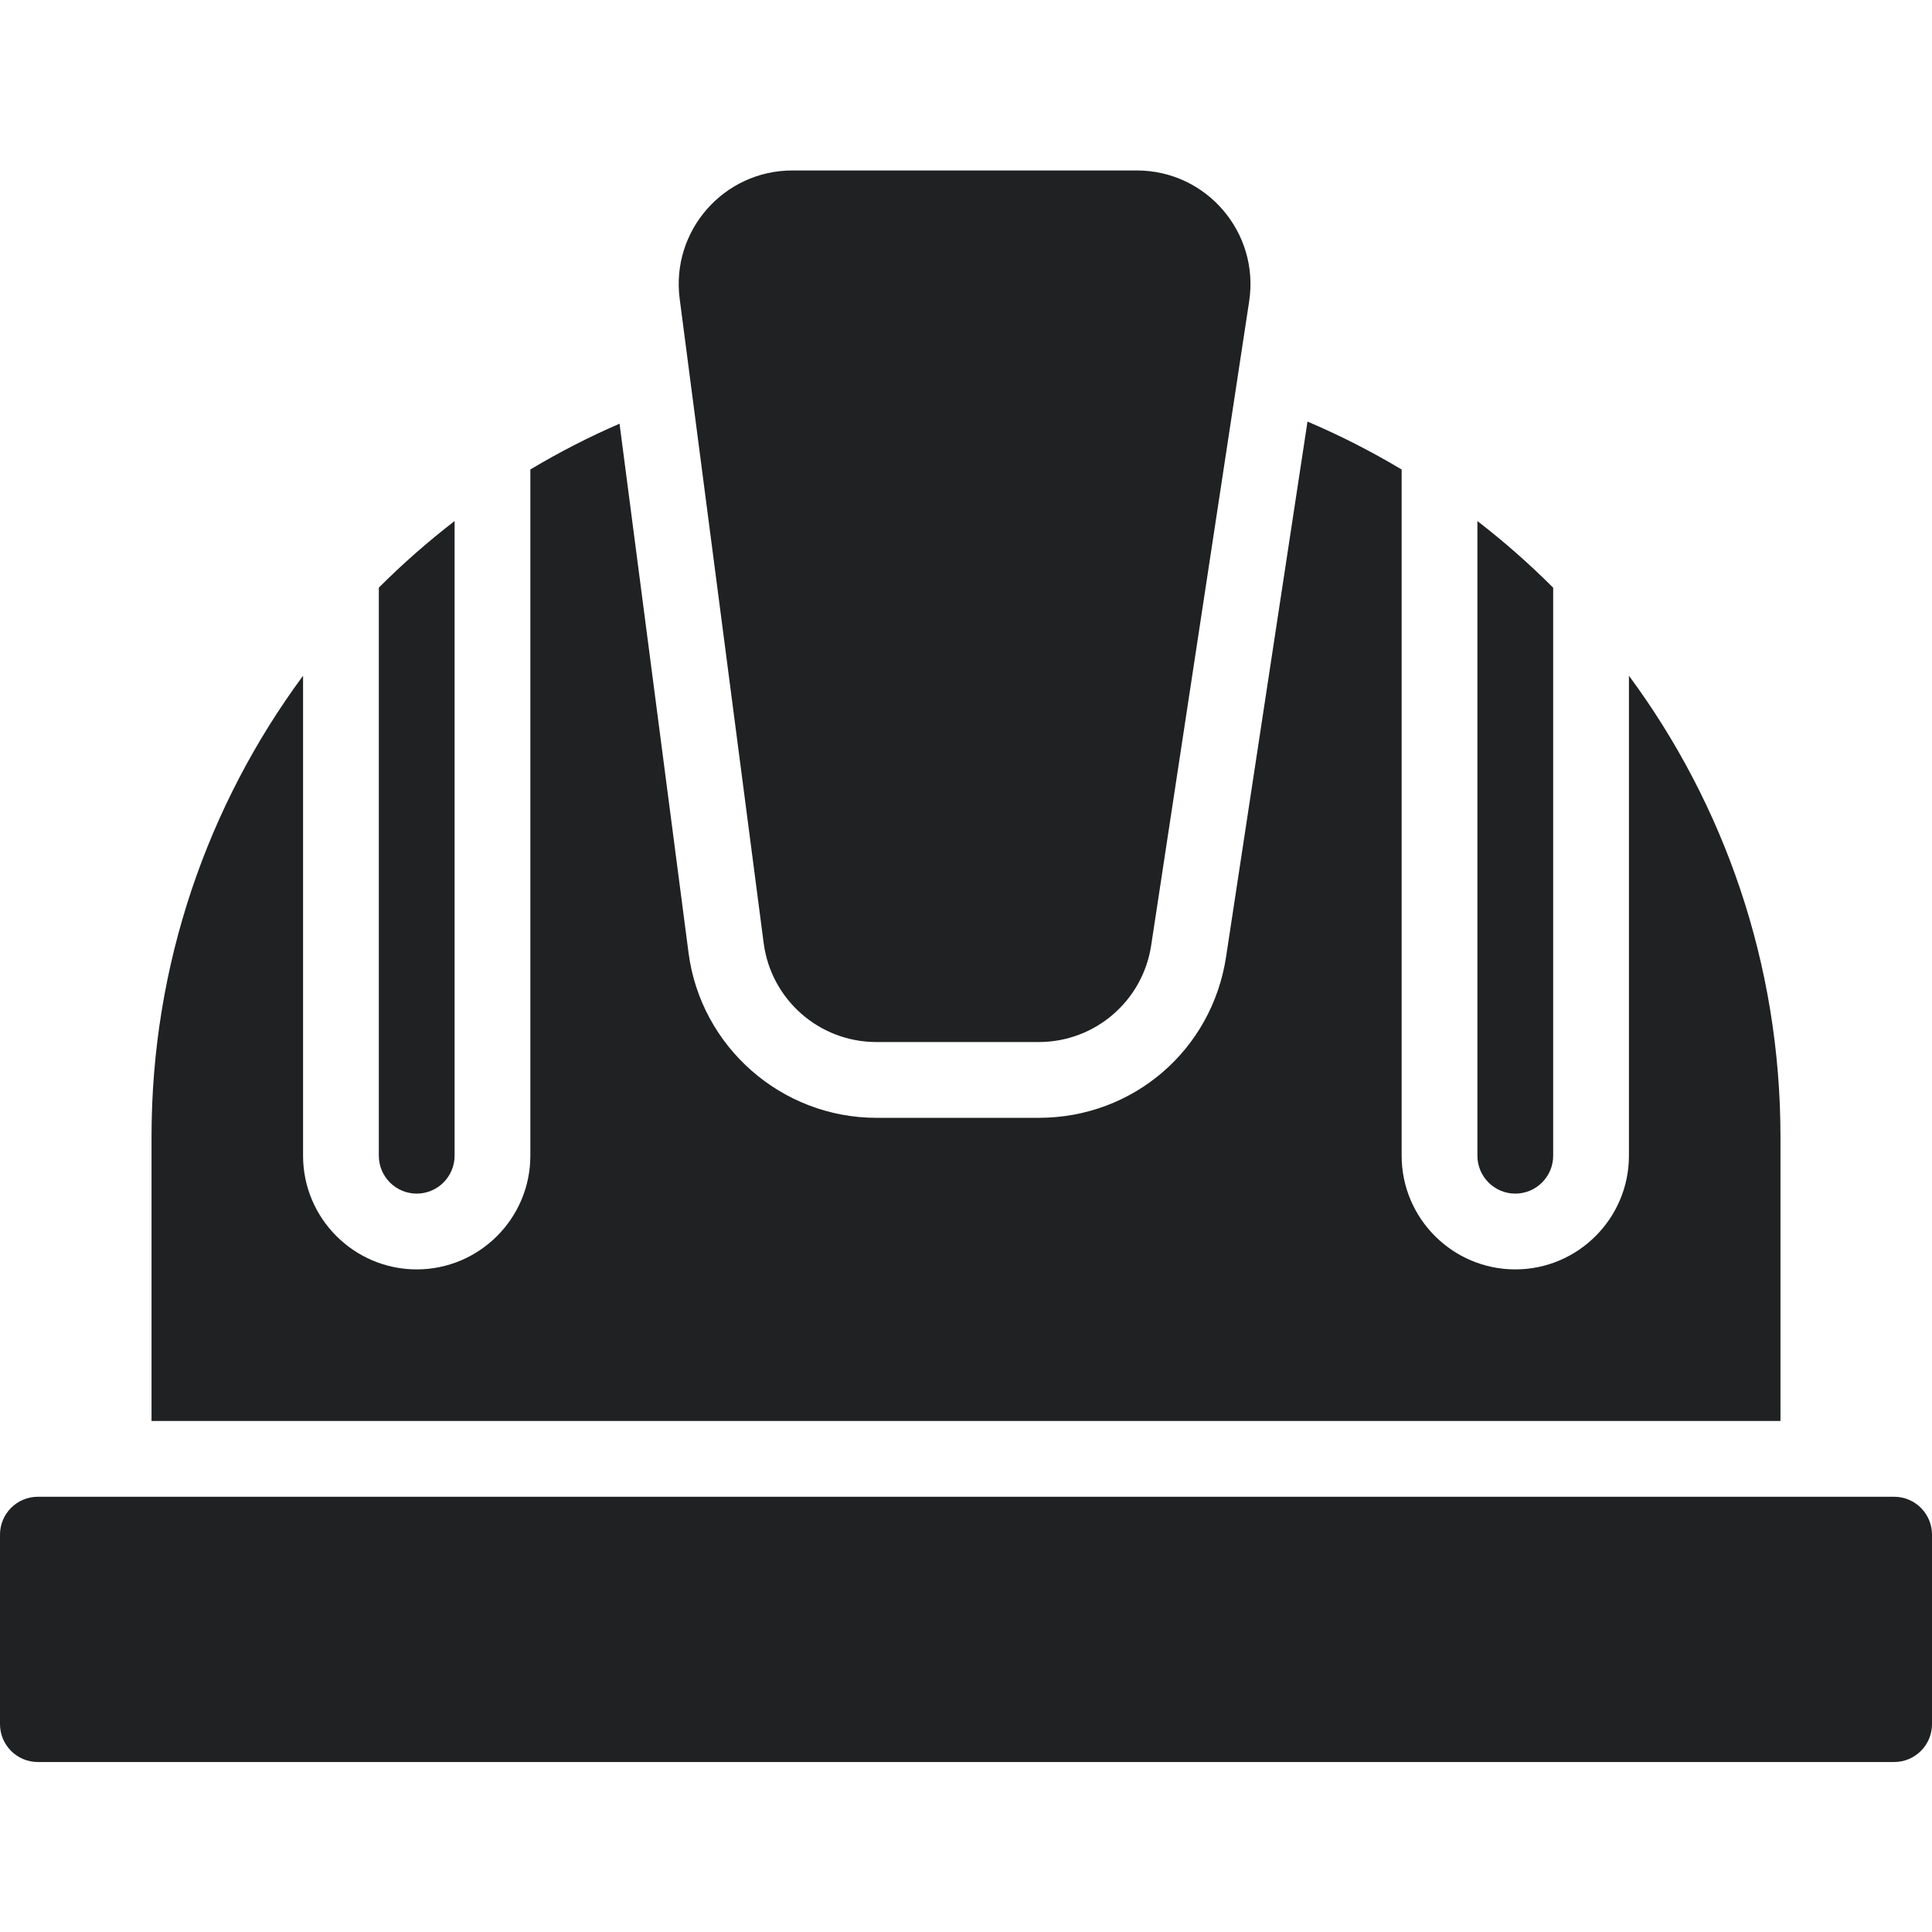 <svg xmlns="http://www.w3.org/2000/svg" xmlns:xlink="http://www.w3.org/1999/xlink" width="1800" zoomAndPan="magnify" viewBox="0 0 1350 1350" height="1800" preserveAspectRatio="xMidYMid meet" version="1.0"><defs><clipPath id="1ef3a0f257"><path d="M 474 119.047 L 874 119.047 L 874 729 L 474 729 Z M 474 119.047 " clip-rule="nonzero"/></clipPath><clipPath id="ff725b65db"><path d="M 0 1045 L 1350 1045 L 1350 1231.297 L 0 1231.297 Z M 0 1045 " clip-rule="nonzero"/></clipPath></defs><g clip-path="url(#1ef3a0f257)"><path fill="#1f2122" d="M 533.621 658.965 C 538.781 698.523 572.48 728.129 612.371 728.129 L 725.875 728.129 C 765.133 728.129 798.484 699.453 804.387 660.633 C 806.621 645.957 869.434 233.062 872.867 210.492 C 880.172 162.434 842.98 119.113 794.355 119.113 L 553.684 119.113 C 505.746 119.113 468.742 161.266 474.934 208.824 C 538.074 693.145 533.211 655.812 533.621 658.965 Z M 533.621 658.965 " fill-opacity="1" fill-rule="nonzero"/></g><path fill="#1f2122" d="M 291.176 834.043 C 305.773 834.043 317.648 822.164 317.648 807.566 L 317.648 364.094 C 299.008 378.461 281.316 394 264.707 410.621 L 264.707 807.566 C 264.707 822.164 276.582 834.043 291.176 834.043 Z M 291.176 834.043 " fill-opacity="1" fill-rule="nonzero"/><path fill="#1f2122" d="M 1058.824 834.043 C 1073.418 834.043 1085.293 822.164 1085.293 807.566 L 1085.293 410.668 C 1068.668 394.031 1050.984 378.469 1032.352 364.109 L 1032.352 807.566 C 1032.352 822.164 1044.227 834.043 1058.824 834.043 Z M 1058.824 834.043 " fill-opacity="1" fill-rule="nonzero"/><path fill="#1f2122" d="M 1244.117 794.324 C 1244.117 673.223 1204.594 561.977 1138.234 472.164 L 1138.234 807.566 C 1138.234 851.367 1102.609 887 1058.824 887 C 1015.035 887 979.41 851.367 979.41 807.566 L 979.41 328.078 C 958.34 315.477 936.371 304.258 913.625 294.586 L 856.727 668.605 C 846.816 733.777 791.785 781.086 725.875 781.086 L 612.371 781.086 C 546.121 781.086 489.699 731.531 481.125 665.82 L 432.906 296.062 C 411.371 305.402 390.566 316.105 370.59 328.047 L 370.59 807.566 C 370.59 851.367 334.965 887 291.176 887 C 247.391 887 211.766 851.367 211.766 807.566 L 211.766 472.176 C 145.227 562.285 105.883 673.699 105.883 794.324 L 105.883 992.918 L 1244.117 992.918 Z M 1244.117 794.324 " fill-opacity="1" fill-rule="nonzero"/><g clip-path="url(#ff725b65db)"><path fill="#1f2122" d="M 1323.531 1045.875 L 26.469 1045.875 C 11.852 1045.875 0 1057.73 0 1072.355 L 0 1204.75 C 0 1219.375 11.852 1231.227 26.469 1231.227 L 1323.531 1231.227 C 1338.148 1231.227 1350 1219.375 1350 1204.75 L 1350 1072.355 C 1350 1057.73 1338.148 1045.875 1323.531 1045.875 Z M 1323.531 1045.875 " fill-opacity="1" fill-rule="nonzero"/></g></svg>